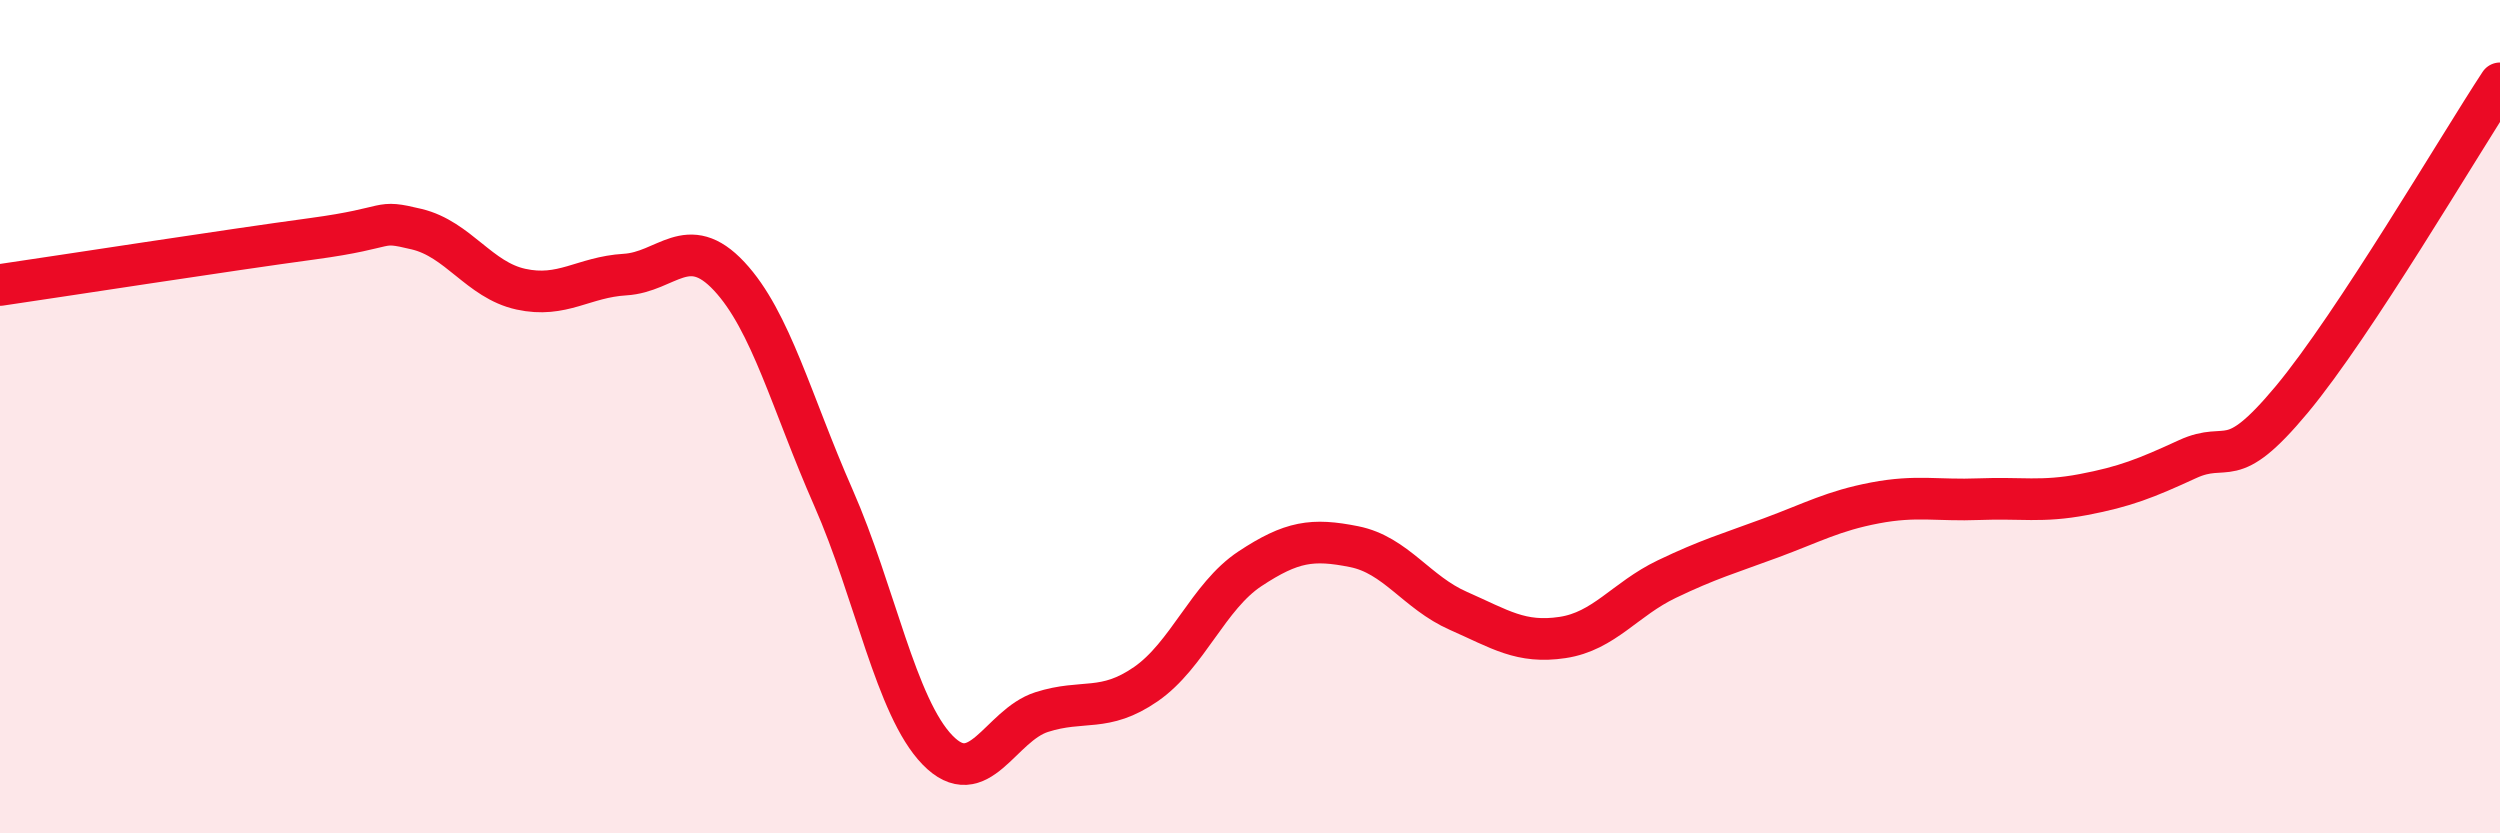 
    <svg width="60" height="20" viewBox="0 0 60 20" xmlns="http://www.w3.org/2000/svg">
      <path
        d="M 0,6.84 C 1.5,6.62 5.5,6 7.5,5.73 C 9.5,5.46 9,5.26 10,5.5 C 11,5.74 11.5,6.72 12.5,6.94 C 13.5,7.16 14,6.65 15,6.59 C 16,6.53 16.5,5.56 17.5,6.63 C 18.5,7.7 19,9.67 20,11.94 C 21,14.21 21.5,16.97 22.5,18 C 23.5,19.03 24,17.41 25,17.09 C 26,16.77 26.5,17.11 27.5,16.42 C 28.5,15.73 29,14.31 30,13.65 C 31,12.99 31.5,12.92 32.5,13.12 C 33.5,13.32 34,14.22 35,14.66 C 36,15.1 36.5,15.45 37.5,15.3 C 38.5,15.15 39,14.38 40,13.9 C 41,13.42 41.5,13.28 42.5,12.91 C 43.5,12.54 44,12.26 45,12.07 C 46,11.88 46.5,12.02 47.5,11.98 C 48.5,11.94 49,12.06 50,11.87 C 51,11.68 51.5,11.48 52.5,11.02 C 53.5,10.56 53.5,11.39 55,9.59 C 56.5,7.79 59,3.52 60,2L60 20L0 20Z"
        fill="#EB0A25"
        opacity="0.1"
        stroke-linecap="round"
        stroke-linejoin="round"
      />
      <path
        d="M 0,6.84 C 1.5,6.62 5.5,6 7.5,5.73 C 9.5,5.46 9,5.26 10,5.5 C 11,5.74 11.5,6.72 12.5,6.94 C 13.5,7.16 14,6.65 15,6.59 C 16,6.53 16.5,5.56 17.5,6.63 C 18.5,7.7 19,9.67 20,11.94 C 21,14.21 21.5,16.97 22.5,18 C 23.5,19.03 24,17.41 25,17.09 C 26,16.77 26.5,17.11 27.5,16.42 C 28.5,15.73 29,14.31 30,13.65 C 31,12.99 31.5,12.92 32.5,13.12 C 33.5,13.32 34,14.22 35,14.66 C 36,15.1 36.5,15.45 37.5,15.3 C 38.5,15.15 39,14.38 40,13.9 C 41,13.42 41.5,13.28 42.5,12.91 C 43.5,12.54 44,12.26 45,12.07 C 46,11.88 46.5,12.02 47.5,11.98 C 48.5,11.94 49,12.06 50,11.87 C 51,11.68 51.5,11.48 52.5,11.02 C 53.5,10.56 53.5,11.39 55,9.59 C 56.5,7.79 59,3.52 60,2"
        stroke="#EB0A25"
        stroke-width="1"
        fill="none"
        stroke-linecap="round"
        stroke-linejoin="round"
      />
    </svg>
  